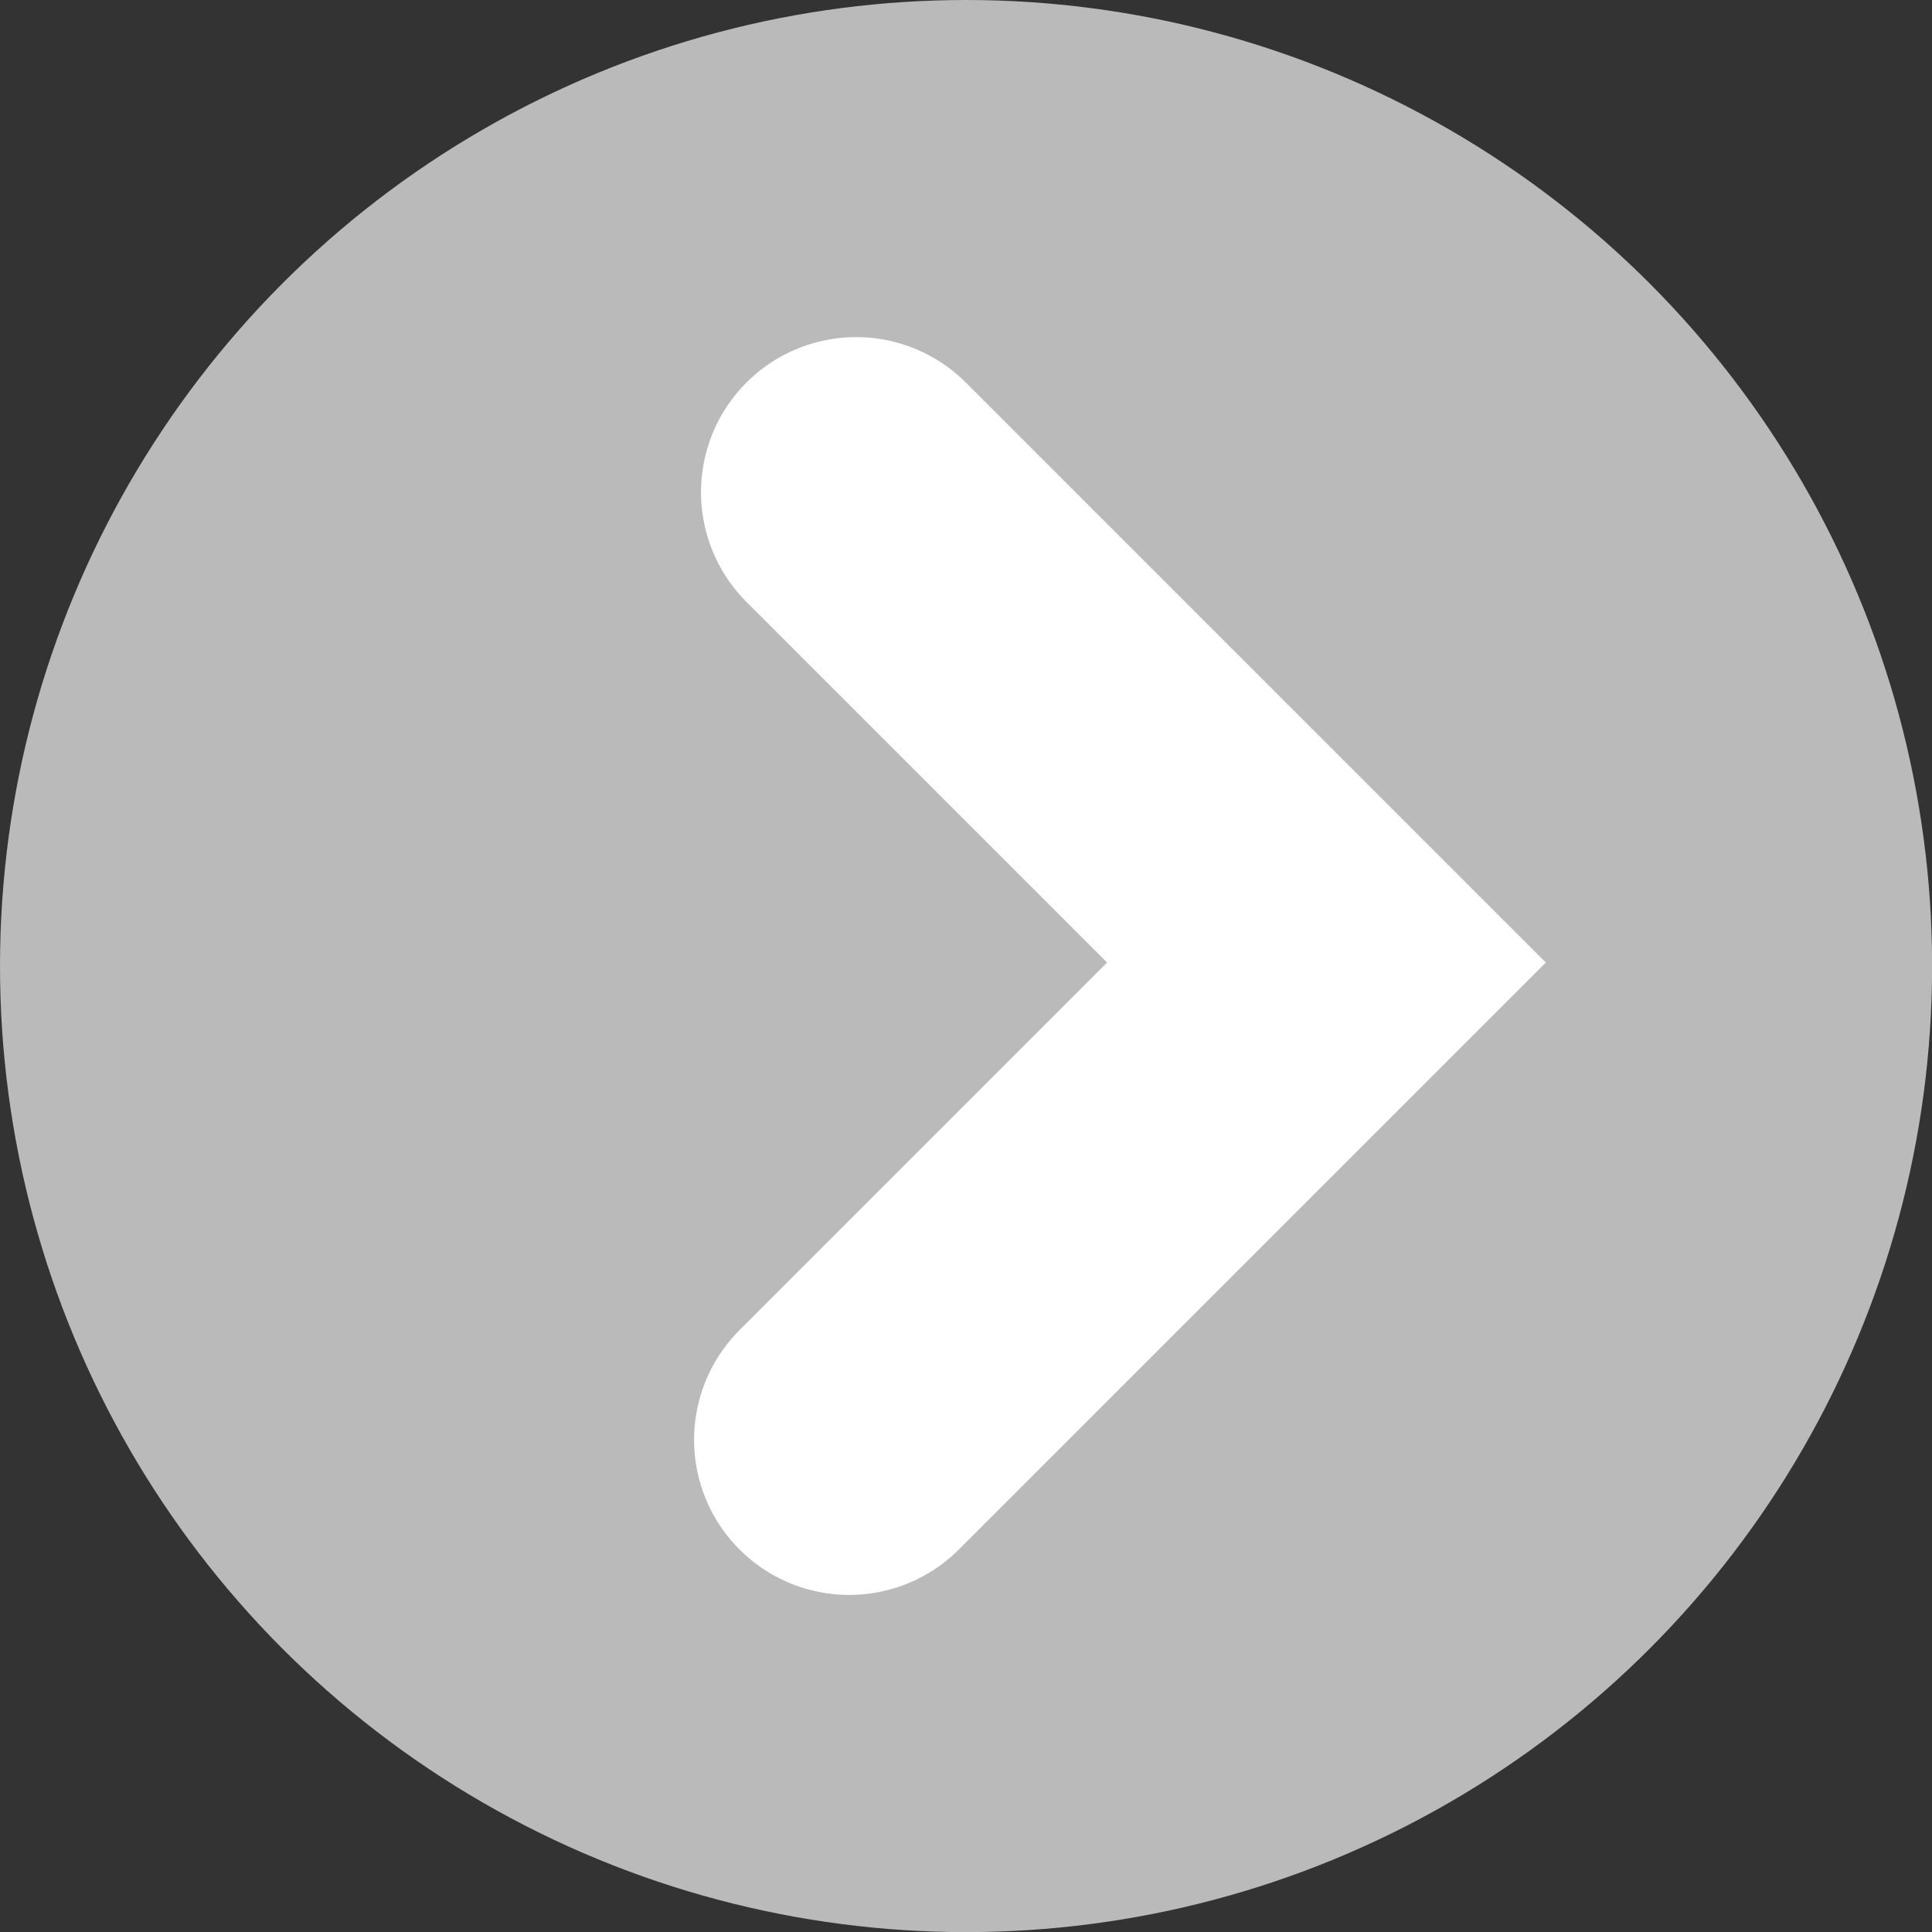 <svg id="Group_26823" data-name="Group 26823" xmlns="http://www.w3.org/2000/svg" width="18.683" height="18.683" viewBox="0 0 18.683 18.683">
  <rect x="0" y="0" width="18.683" height="18.683" fill="#333333" stroke="none"/>
  <circle id="Ellipse_632" data-name="Ellipse 632" cx="9.342" cy="9.342" r="9.342" fill="#bababa"/>
  <path id="Path_64955" data-name="Path 64955" d="M0,0H6.432V6.527" transform="translate(8.279 4.76) rotate(45)" fill="none" stroke="#fff" stroke-linecap="round" stroke-width="3"/>
</svg>
